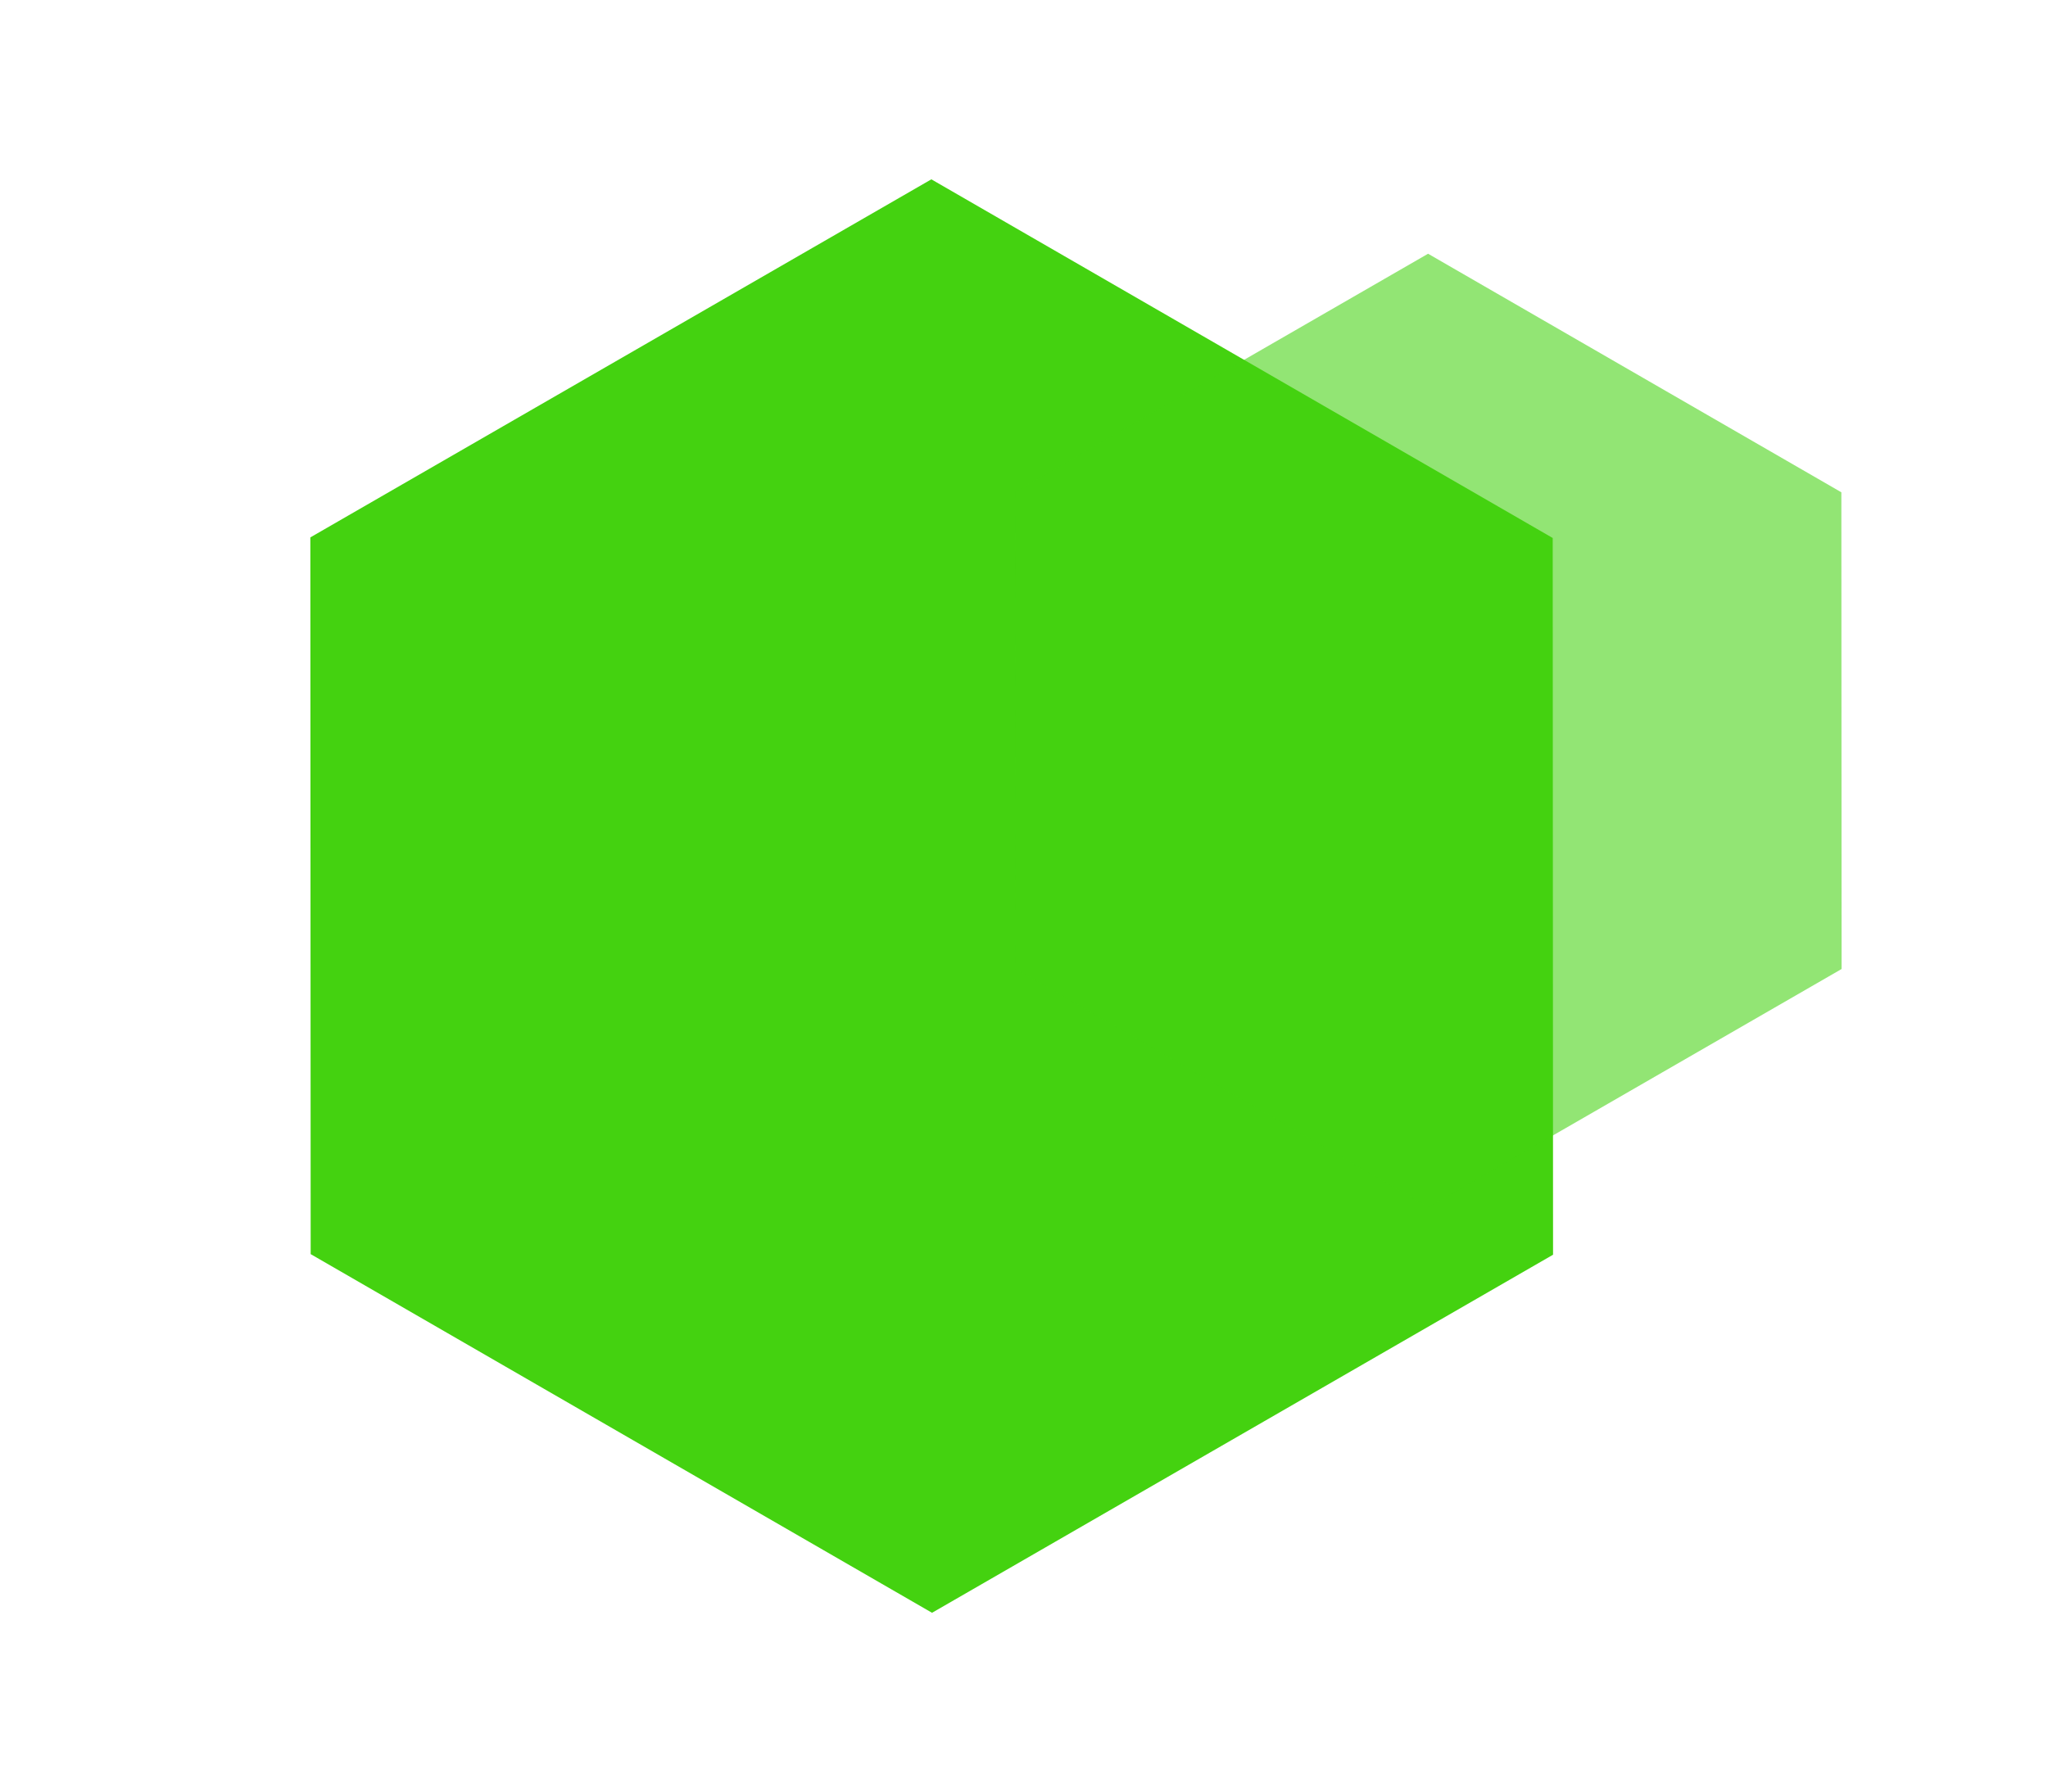 <svg xmlns="http://www.w3.org/2000/svg" width="179.829" height="157.397" viewBox="0 0 179.829 157.397">
  <g id="Group_1012" data-name="Group 1012" transform="translate(-271.19 -1278.603)">
    <path id="Polygon_3" data-name="Polygon 3" d="M94.5,0,126,54.5,94.5,109h-63L0,54.5,31.5,0Z" transform="translate(325.69 1278.603) rotate(30)" fill="#44d210"/>
    <path id="Polygon_4" data-name="Polygon 4" d="M62.855,0,83.807,36.25,62.855,72.5h-41.9L0,36.25,20.952,0Z" transform="translate(378.44 1290.412) rotate(30)" fill="#44d210" opacity="0.58"/>
  </g>
</svg>
